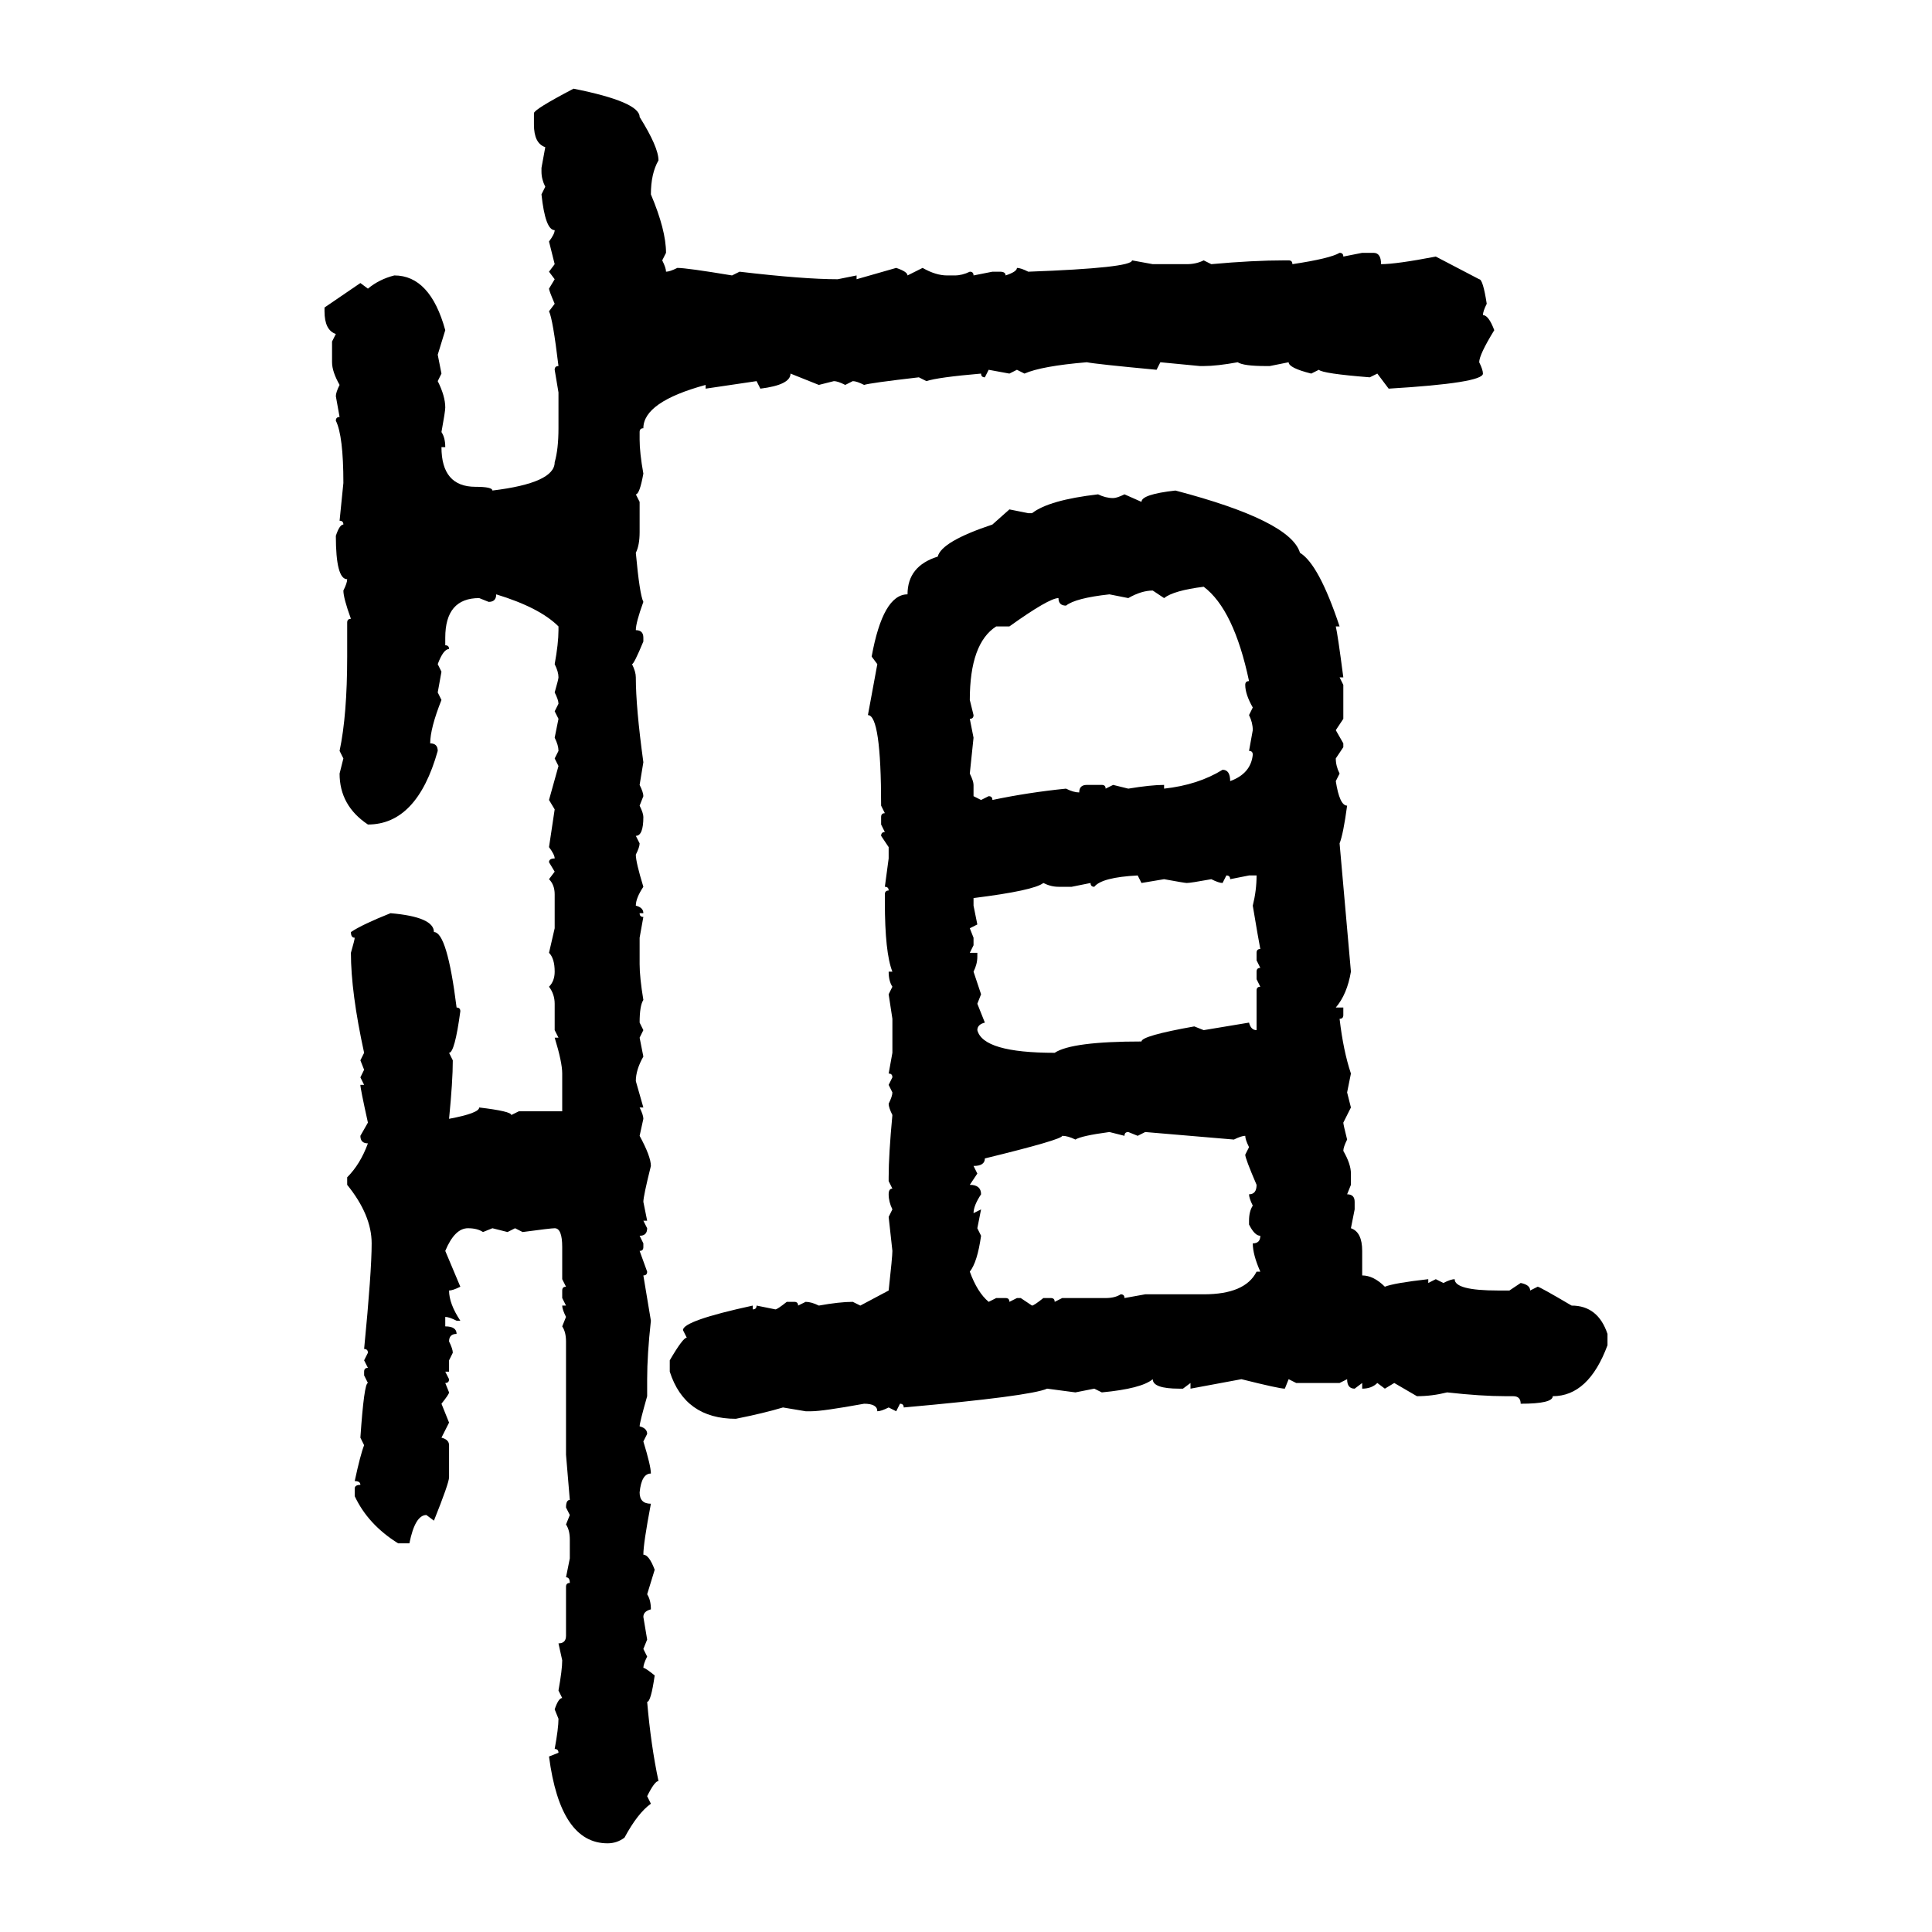 <svg xmlns="http://www.w3.org/2000/svg" xmlns:xlink="http://www.w3.org/1999/xlink" width="300" height="300"><path d="M89.06 13.77L89.06 13.77Q99.32 15.82 99.32 18.16L99.32 18.16Q102.25 22.85 102.25 24.90L102.25 24.90Q101.07 26.95 101.07 30.18L101.07 30.18Q103.42 35.74 103.42 39.26L103.42 39.26L102.83 40.43Q103.42 41.60 103.42 42.19L103.42 42.19Q104.00 42.19 105.18 41.60L105.18 41.60Q106.64 41.60 113.67 42.77L113.67 42.77L114.84 42.19Q124.80 43.36 130.08 43.36L130.08 43.36L133.01 42.77L133.01 43.36L139.16 41.60Q140.92 42.19 140.92 42.77L140.92 42.77L143.26 41.60Q145.31 42.77 147.07 42.77L147.07 42.77L148.24 42.77Q149.41 42.77 150.59 42.19L150.59 42.19Q151.17 42.19 151.17 42.77L151.17 42.77L154.10 42.19L155.27 42.19Q156.15 42.19 156.15 42.77L156.15 42.77Q157.91 42.19 157.91 41.60L157.91 41.60Q158.50 41.60 159.67 42.19L159.67 42.19Q175.78 41.60 175.78 40.43L175.78 40.43L179.00 41.02L184.28 41.02Q185.74 41.02 186.91 40.43L186.91 40.43L188.09 41.02Q194.53 40.43 199.51 40.43L199.51 40.43L200.10 40.43Q200.68 40.43 200.68 41.02L200.68 41.02Q206.54 40.14 208.01 39.26L208.01 39.26Q208.59 39.26 208.59 39.84L208.59 39.84L211.52 39.26L213.28 39.26Q214.45 39.26 214.45 41.02L214.45 41.02Q216.80 41.02 222.95 39.84L222.95 39.84L229.69 43.36Q230.27 43.36 230.86 47.17L230.86 47.17Q230.27 48.34 230.27 48.93L230.27 48.93Q231.15 48.93 232.03 51.27L232.03 51.27Q229.69 55.08 229.69 56.25L229.69 56.25Q230.27 57.42 230.27 58.01L230.27 58.01Q230.27 59.47 215.63 60.35L215.63 60.35L213.87 58.01L212.70 58.59Q205.37 58.01 204.79 57.42L204.79 57.42L203.61 58.01Q200.10 57.13 200.10 56.25L200.10 56.25L197.17 56.84L196.58 56.84Q193.07 56.84 192.19 56.25L192.19 56.25Q188.96 56.84 186.91 56.84L186.91 56.84L186.33 56.84L180.18 56.25L179.59 57.42Q170.21 56.54 168.75 56.25L168.75 56.25Q161.72 56.84 159.08 58.01L159.08 58.01L157.91 57.42L156.74 58.01L153.52 57.42L152.93 58.59Q152.34 58.59 152.34 58.01L152.34 58.01Q145.61 58.59 143.85 59.18L143.85 59.18L142.68 58.59Q135.06 59.47 134.18 59.77L134.18 59.77Q133.01 59.18 132.42 59.18L132.42 59.18L131.25 59.77Q130.08 59.18 129.49 59.18L129.49 59.18L127.15 59.77L122.75 58.01Q122.75 59.77 118.07 60.35L118.07 60.35L117.48 59.18L109.57 60.35L109.57 59.77Q99.90 62.40 99.90 66.50L99.90 66.50Q99.32 66.50 99.32 67.09L99.32 67.09L99.32 68.26Q99.32 70.31 99.90 73.54L99.90 73.54Q99.32 76.76 98.73 76.76L98.73 76.76L99.32 77.93L99.32 82.62Q99.32 84.67 98.73 85.84L98.73 85.84Q99.32 92.29 99.90 93.46L99.90 93.46Q98.73 96.68 98.73 97.85L98.73 97.85Q99.90 97.85 99.90 99.02L99.90 99.02L99.90 99.61Q98.44 103.13 98.14 103.13L98.14 103.13Q98.73 104.30 98.73 105.18L98.73 105.18Q98.73 109.86 99.90 118.36L99.90 118.36L99.32 121.88Q99.90 123.05 99.90 123.63L99.90 123.63L99.32 125.10Q99.90 126.27 99.90 126.86L99.90 126.86Q99.90 129.79 98.73 129.79L98.73 129.79L99.32 130.96Q99.32 131.54 98.73 132.71L98.73 132.71Q98.73 133.89 99.90 137.70L99.90 137.70Q98.73 139.45 98.73 140.63L98.73 140.63Q99.90 140.92 99.90 141.80L99.90 141.80L99.32 141.80Q99.32 142.38 99.90 142.38L99.90 142.38L99.32 145.61L99.32 149.71Q99.32 151.76 99.90 155.27L99.90 155.27Q99.32 156.15 99.32 158.79L99.32 158.79L99.90 159.96L99.32 161.13L99.90 164.06Q98.73 166.11 98.73 167.87L98.73 167.87L99.90 171.97L99.32 171.97Q99.90 173.14 99.90 173.73L99.90 173.73L99.32 176.37Q101.07 179.59 101.07 181.05L101.07 181.05Q99.90 185.74 99.90 186.62L99.90 186.62L100.49 189.55L99.90 189.55L100.49 190.72Q100.49 191.89 99.32 191.89L99.32 191.89L99.90 193.07L99.90 193.65Q99.90 194.24 99.32 194.24L99.32 194.24L100.49 197.46Q100.49 198.05 99.90 198.05L99.90 198.05L101.07 205.08Q100.49 210.35 100.49 214.16L100.49 214.16L100.49 216.80Q99.32 220.90 99.32 221.48L99.32 221.48Q100.49 221.78 100.49 222.66L100.49 222.66L99.90 223.83Q101.07 227.64 101.07 228.81L101.07 228.81Q99.61 228.81 99.32 231.74L99.32 231.74Q99.32 233.50 101.07 233.50L101.07 233.50Q99.90 239.65 99.90 241.41L99.90 241.41Q100.78 241.41 101.66 243.75L101.66 243.75L100.49 247.56Q101.07 248.44 101.07 249.90L101.07 249.90Q99.90 250.20 99.90 251.07L99.90 251.07L100.49 254.59L99.90 256.05L100.49 257.23Q99.90 258.40 99.90 258.98L99.90 258.98Q100.20 258.98 101.66 260.16L101.66 260.16Q101.07 264.26 100.49 264.26L100.49 264.26Q101.07 271.00 102.25 276.56L102.25 276.56Q101.66 276.56 100.49 278.91L100.49 278.91L101.07 280.08Q99.02 281.54 96.97 285.35L96.97 285.35Q95.80 286.23 94.34 286.23L94.34 286.23Q87.01 286.23 85.25 272.75L85.25 272.75L86.72 272.17Q86.72 271.58 86.13 271.58L86.13 271.58Q86.72 268.36 86.72 266.89L86.72 266.89L86.13 265.43Q86.72 263.67 87.30 263.67L87.30 263.67L86.72 262.50Q87.30 259.28 87.30 257.81L87.30 257.81L86.72 255.18Q87.89 255.18 87.89 254.00L87.89 254.00L87.89 246.39Q87.89 245.80 88.48 245.80L88.48 245.80Q88.48 244.92 87.89 244.92L87.89 244.92L88.48 241.99L88.48 239.06Q88.48 237.60 87.89 236.72L87.89 236.72L88.48 235.25L87.89 234.08Q87.89 232.91 88.48 232.91L88.48 232.91L87.89 225.88L87.89 208.30Q87.89 206.84 87.30 205.96L87.30 205.96L87.89 204.49Q87.30 203.32 87.30 202.73L87.30 202.73L87.89 202.73L87.30 201.56L87.30 200.39Q87.30 199.80 87.89 199.80L87.89 199.80L87.30 198.63L87.30 193.65Q87.30 190.72 86.13 190.72L86.13 190.72Q85.55 190.72 81.15 191.31L81.15 191.31L79.98 190.72L78.81 191.31L76.46 190.72L75 191.31Q74.12 190.72 72.66 190.72L72.66 190.72Q70.61 190.72 69.14 194.24L69.14 194.24L71.48 199.80Q70.31 200.39 69.73 200.39L69.73 200.39Q69.73 202.44 71.48 205.08L71.48 205.08L70.90 205.08Q69.73 204.49 69.14 204.49L69.14 204.49L69.14 205.96Q70.90 205.96 70.90 207.13L70.90 207.13Q69.73 207.13 69.73 208.30L69.73 208.30Q70.31 209.47 70.31 210.06L70.31 210.06L69.73 211.23L69.73 212.99L69.14 212.99L69.73 214.16Q69.73 214.75 69.14 214.75L69.14 214.75L69.73 216.21Q69.73 216.50 68.55 217.97L68.55 217.97L69.73 220.90L68.55 223.24Q69.73 223.54 69.73 224.41L69.73 224.41L69.73 229.39Q69.73 230.27 67.38 236.13L67.38 236.13L66.21 235.25Q64.45 235.25 63.57 239.65L63.57 239.65L61.82 239.65Q57.13 236.72 55.08 232.32L55.08 232.32L55.08 231.15Q55.08 230.57 55.96 230.57L55.96 230.57Q55.96 229.98 55.08 229.98L55.08 229.98Q55.96 225.88 56.54 224.41L56.54 224.41L55.96 223.24Q56.54 214.75 57.13 214.75L57.13 214.75L56.54 213.57L56.54 212.99Q56.54 212.40 57.13 212.40L57.13 212.40L56.54 211.23L57.13 210.06Q57.13 209.47 56.54 209.47L56.54 209.47Q57.71 197.46 57.71 193.07L57.71 193.07Q57.71 188.67 53.91 183.98L53.91 183.98L53.91 182.81Q55.96 180.76 57.13 177.54L57.13 177.54Q55.96 177.54 55.96 176.37L55.96 176.37L57.13 174.32Q55.96 169.04 55.96 168.46L55.96 168.46L56.54 168.46L55.96 167.29L56.54 166.11L55.96 164.65L56.54 163.48Q54.49 154.10 54.49 147.95L54.49 147.95Q55.08 145.90 55.08 145.61L55.08 145.61Q54.49 145.61 54.49 144.73L54.49 144.73Q56.25 143.55 60.64 141.80L60.64 141.80Q67.38 142.38 67.38 144.73L67.38 144.73Q69.43 144.73 70.90 156.45L70.90 156.45Q71.48 156.45 71.48 157.03L71.48 157.03Q70.61 163.48 69.73 163.48L69.73 163.48L70.31 164.65Q70.31 167.87 69.73 173.73L69.73 173.73Q74.41 172.85 74.41 171.97L74.41 171.97Q79.39 172.56 79.39 173.14L79.39 173.14L80.57 172.56L87.30 172.56L87.30 166.70Q87.30 164.94 86.13 161.13L86.13 161.13L86.72 161.13L86.13 159.96L86.13 155.86Q86.13 154.39 85.25 153.22L85.25 153.22Q86.13 152.34 86.13 150.88L86.13 150.88Q86.13 148.83 85.25 147.95L85.25 147.95L86.13 144.14L86.13 138.87Q86.13 137.40 85.25 136.52L85.25 136.52L86.13 135.35L85.25 133.89Q85.25 133.30 86.13 133.30L86.13 133.30Q86.13 132.71 85.25 131.54L85.25 131.54L86.13 125.68L85.25 124.22L86.72 118.95L86.13 117.77L86.72 116.60Q86.72 115.72 86.13 114.55L86.13 114.55L86.72 111.62L86.13 110.45L86.72 109.28Q86.72 108.69 86.13 107.52L86.13 107.52Q86.72 105.47 86.72 105.18L86.72 105.18Q86.72 104.30 86.13 103.13L86.13 103.13Q86.72 99.90 86.72 97.85L86.72 97.85L86.72 97.27Q83.79 94.34 77.05 92.29L77.05 92.29Q77.05 93.46 75.88 93.46L75.88 93.46L74.41 92.87Q69.14 92.87 69.14 99.02L69.14 99.02L69.14 100.20Q69.73 100.20 69.73 100.78L69.73 100.78Q68.85 100.78 67.97 103.13L67.97 103.13L68.55 104.30L67.97 107.52L68.55 108.69Q66.80 113.09 66.80 115.43L66.80 115.43Q67.97 115.43 67.97 116.60L67.97 116.60Q64.75 128.03 57.13 128.03L57.13 128.03Q52.73 125.10 52.73 120.12L52.73 120.12L53.32 117.77L52.73 116.60Q53.91 111.04 53.91 101.95L53.91 101.95L53.91 96.68Q53.91 96.09 54.49 96.09L54.49 96.09Q53.32 92.87 53.32 91.70L53.32 91.70Q53.91 90.53 53.91 89.94L53.91 89.94Q52.15 89.94 52.15 83.20L52.15 83.20Q52.73 81.45 53.32 81.45L53.32 81.45Q53.32 80.86 52.73 80.86L52.73 80.86L53.32 75Q53.32 67.68 52.15 65.33L52.15 65.33Q52.15 64.75 52.73 64.75L52.73 64.75L52.15 61.52Q52.15 60.94 52.73 59.77L52.73 59.77Q51.56 57.71 51.56 56.25L51.56 56.25L51.56 53.03L52.15 51.86Q50.39 51.27 50.39 48.34L50.39 48.34L50.39 47.75L55.96 43.95L57.13 44.82Q58.89 43.36 61.23 42.77L61.23 42.77Q66.80 42.77 69.14 51.27L69.14 51.27L67.97 55.08L68.55 58.01L67.97 59.18Q69.14 61.52 69.14 63.28L69.14 63.28Q69.14 63.87 68.55 67.09L68.55 67.09Q69.14 67.97 69.14 69.43L69.14 69.43L68.55 69.43Q68.55 75.59 73.83 75.59L73.83 75.59Q76.46 75.59 76.46 76.17L76.46 76.17Q86.13 75 86.13 71.78L86.13 71.78Q86.72 69.73 86.72 66.50L86.72 66.50L86.72 60.94L86.13 57.42Q86.13 56.84 86.72 56.84L86.72 56.84Q85.84 49.51 85.25 48.34L85.25 48.34L86.13 47.17Q85.25 45.12 85.25 44.82L85.25 44.82L86.13 43.36L85.25 42.19L86.13 41.02L85.25 37.50Q86.13 36.33 86.13 35.74L86.13 35.74Q84.67 35.74 84.08 30.18L84.08 30.18L84.67 29.00Q84.08 27.83 84.08 26.66L84.08 26.66L84.08 26.07L84.67 22.85Q82.91 22.27 82.91 19.34L82.91 19.34L82.91 17.58Q82.91 16.99 89.06 13.77ZM182.52 76.17L182.52 76.17Q200.39 80.86 201.86 85.84L201.86 85.84Q204.79 87.60 208.01 97.27L208.01 97.27L207.42 97.27Q207.71 98.44 208.59 105.18L208.59 105.18L208.01 105.18L208.59 106.35L208.59 111.62L207.42 113.38L208.59 115.43L208.59 116.02L207.42 117.77Q207.42 118.95 208.01 120.12L208.01 120.12L207.42 121.29Q208.01 125.10 209.18 125.10L209.18 125.10Q208.59 129.49 208.01 130.96L208.01 130.96L209.77 150.88Q209.18 154.39 207.42 156.45L207.42 156.45L208.59 156.45L208.59 157.62Q208.59 158.20 208.01 158.20L208.01 158.20Q208.59 163.18 209.77 166.70L209.77 166.70L209.18 169.63L209.77 171.97L208.59 174.32Q208.59 174.61 209.18 176.95L209.18 176.95Q208.59 178.13 208.59 178.71L208.59 178.71Q209.77 180.76 209.77 182.23L209.77 182.23L209.77 183.98L209.18 185.45Q210.35 185.45 210.35 186.62L210.35 186.62L210.35 187.79L209.77 190.72Q211.52 191.31 211.52 194.24L211.52 194.24L211.52 198.05Q213.28 198.05 215.04 199.80L215.04 199.80Q216.50 199.22 221.78 198.63L221.78 198.63L221.78 199.22L222.95 198.63L224.12 199.22Q225.29 198.63 225.88 198.63L225.88 198.63Q225.88 200.39 232.62 200.39L232.62 200.39L234.38 200.39L236.13 199.22Q237.60 199.51 237.60 200.39L237.60 200.39L238.77 199.80Q239.06 199.80 244.04 202.73L244.04 202.73Q248.14 202.73 249.61 207.13L249.61 207.13L249.61 208.89Q246.68 216.80 241.11 216.80L241.11 216.80Q241.11 217.97 236.13 217.97L236.13 217.97Q236.13 216.80 234.96 216.80L234.96 216.80L233.79 216.80Q229.98 216.80 224.71 216.21L224.71 216.21Q222.36 216.80 220.02 216.80L220.02 216.80L216.50 214.75L215.04 215.63L213.87 214.75Q212.99 215.63 211.52 215.63L211.52 215.63L211.52 214.75L210.35 215.63Q209.18 215.63 209.18 214.16L209.18 214.16L208.01 214.75L201.27 214.75L200.10 214.16L199.51 215.63Q198.63 215.63 192.77 214.16L192.77 214.16L184.86 215.63L184.86 214.75L183.69 215.63L183.11 215.63Q179.00 215.63 179.00 214.16L179.00 214.16Q177.25 215.63 171.09 216.21L171.09 216.21L169.92 215.63L166.99 216.21L162.60 215.63Q159.96 216.80 140.33 218.55L140.33 218.55Q140.33 217.97 139.75 217.97L139.75 217.97L139.16 219.14L137.99 218.55Q136.82 219.14 136.23 219.14L136.23 219.14Q136.23 217.97 134.18 217.97L134.18 217.97Q127.73 219.14 125.98 219.14L125.98 219.14L125.10 219.14L121.58 218.55Q118.65 219.43 114.26 220.31L114.26 220.31Q106.35 220.31 104.00 212.99L104.00 212.99L104.00 211.23Q106.05 207.71 106.64 207.71L106.64 207.71L106.05 206.54Q106.05 205.08 116.89 202.73L116.89 202.73L116.89 203.32Q117.48 203.32 117.48 202.73L117.48 202.73L120.41 203.32Q120.70 203.32 122.17 202.15L122.17 202.15L123.34 202.15Q123.93 202.15 123.93 202.73L123.93 202.73L125.10 202.15Q125.98 202.15 127.15 202.73L127.15 202.73Q130.37 202.15 132.42 202.15L132.42 202.15L133.59 202.73L137.99 200.39Q138.57 195.12 138.57 194.24L138.57 194.24L137.99 188.96L138.57 187.79Q137.99 186.62 137.99 185.45L137.99 185.45Q137.99 184.57 138.57 184.57L138.57 184.57L137.99 183.40L137.99 182.81Q137.99 179.30 138.57 173.14L138.57 173.14Q137.99 171.97 137.99 171.39L137.99 171.39Q138.57 170.21 138.57 169.63L138.57 169.63L137.99 168.46L138.57 167.29Q138.57 166.70 137.99 166.70L137.99 166.70L138.57 163.48L138.57 158.20L137.99 154.39L138.57 153.22Q137.99 152.34 137.99 150.88L137.99 150.88L138.57 150.88Q137.40 147.95 137.40 140.04L137.40 140.04L137.40 138.87Q137.40 138.28 137.99 138.28L137.99 138.28Q137.99 137.70 137.40 137.70L137.40 137.70L137.99 133.30L137.99 131.54L136.82 129.79Q136.82 129.20 137.40 129.20L137.40 129.20L136.82 128.03L136.82 126.86Q136.82 126.27 137.40 126.27L137.40 126.27L136.82 125.10Q136.82 111.04 134.77 111.04L134.77 111.04L136.23 103.13L135.35 101.95Q137.11 92.29 140.92 92.29L140.92 92.29Q140.92 87.89 145.61 86.43L145.61 86.43Q146.19 84.08 154.10 81.45L154.10 81.45L156.74 79.10L159.67 79.69L160.25 79.69Q162.89 77.64 170.51 76.76L170.51 76.76Q171.68 77.34 172.85 77.34L172.85 77.34Q173.44 77.34 174.61 76.76L174.61 76.76L177.25 77.93Q177.25 76.76 182.52 76.17ZM180.76 92.87L180.76 92.87L179.00 91.70Q177.25 91.70 175.20 92.87L175.20 92.87L172.27 92.29Q166.99 92.87 165.53 94.04L165.53 94.04Q164.36 94.04 164.36 92.87L164.36 92.87Q162.89 92.87 156.74 97.27L156.74 97.27L154.69 97.27Q150.59 99.90 150.59 108.69L150.59 108.69L151.17 111.04Q151.17 111.62 150.59 111.62L150.59 111.62L151.17 114.55L150.59 120.12Q151.17 121.29 151.17 121.88L151.17 121.88L151.17 123.63L152.34 124.22L153.52 123.63Q154.10 123.63 154.10 124.22L154.10 124.22Q159.67 123.05 165.53 122.46L165.53 122.46Q166.70 123.05 167.58 123.05L167.58 123.05Q167.58 121.88 168.75 121.88L168.75 121.88L171.09 121.88Q171.68 121.88 171.68 122.46L171.68 122.46L172.85 121.88L175.20 122.46Q178.71 121.88 180.76 121.88L180.76 121.88L180.76 122.46Q186.04 121.88 189.84 119.53L189.84 119.53Q191.02 119.53 191.02 121.29L191.02 121.29Q194.24 120.12 194.53 117.19L194.53 117.19Q194.53 116.60 193.95 116.60L193.95 116.60L194.53 113.38Q194.53 112.21 193.95 111.04L193.95 111.04L194.53 109.86Q193.36 107.81 193.36 106.35L193.36 106.35Q193.36 105.76 193.95 105.76L193.95 105.76Q191.60 94.63 186.91 91.11L186.91 91.11Q182.23 91.70 180.76 92.87ZM169.92 137.70L169.92 137.70Q169.34 137.70 169.34 137.11L169.34 137.11L166.41 137.70L164.36 137.70Q163.18 137.70 162.01 137.11L162.01 137.11Q160.55 138.28 151.17 139.45L151.17 139.45L151.17 140.63L151.76 143.55L150.59 144.14L151.17 145.61L151.17 146.78L150.59 147.95L151.76 147.95L151.76 148.54Q151.76 149.71 151.17 150.88L151.17 150.88L152.34 154.39L151.76 155.86L152.93 158.79Q151.76 159.08 151.76 159.96L151.76 159.96Q152.64 163.48 163.77 163.48L163.77 163.48Q166.41 161.72 177.25 161.72L177.25 161.72Q177.25 160.84 185.45 159.38L185.45 159.38L186.91 159.96L193.95 158.79Q194.24 159.96 195.12 159.96L195.12 159.96L195.12 153.81Q195.12 153.22 195.70 153.22L195.70 153.22L195.12 152.05L195.12 150.88Q195.12 150.29 195.70 150.29L195.70 150.29L195.12 149.12L195.12 147.95Q195.12 147.36 195.70 147.36L195.70 147.36Q195.41 145.90 194.53 140.63L194.53 140.63Q195.12 138.28 195.12 135.94L195.12 135.94L193.95 135.94L191.02 136.52Q191.02 135.94 190.43 135.94L190.43 135.94L189.84 137.11Q189.26 137.11 188.09 136.52L188.09 136.52Q184.86 137.11 184.28 137.11L184.28 137.11Q183.98 137.11 180.76 136.52L180.76 136.52L177.25 137.11L176.66 135.94Q171.09 136.23 169.92 137.70ZM166.99 176.95L166.99 176.95Q165.82 176.37 164.94 176.37L164.94 176.37Q164.94 176.95 152.93 179.88L152.93 179.88Q152.93 181.05 151.17 181.05L151.17 181.05L151.76 182.23L150.59 183.98Q152.34 183.98 152.34 185.45L152.34 185.45Q151.17 187.21 151.17 188.38L151.17 188.38L152.34 187.79L151.76 190.72L152.34 191.89Q151.76 196.00 150.59 197.46L150.59 197.46Q151.76 200.68 153.52 202.15L153.52 202.15L154.69 201.56L156.15 201.56Q156.74 201.56 156.74 202.15L156.74 202.15L157.91 201.56L158.50 201.56L160.25 202.73Q160.55 202.73 162.01 201.56L162.01 201.56L163.18 201.56Q163.77 201.56 163.77 202.15L163.77 202.15L164.94 201.56L171.68 201.56Q173.14 201.56 174.02 200.98L174.02 200.98Q174.61 200.98 174.61 201.56L174.61 201.56L177.83 200.98L186.91 200.98Q193.36 200.98 195.12 197.46L195.12 197.46L195.70 197.46Q194.53 194.82 194.53 193.07L194.53 193.07Q195.70 193.07 195.70 191.89L195.70 191.89Q194.82 191.89 193.95 190.14L193.95 190.14L193.95 189.55Q193.95 188.09 194.53 187.21L194.53 187.21Q193.95 186.04 193.95 185.45L193.95 185.45Q195.12 185.45 195.12 183.98L195.12 183.98Q193.36 179.88 193.36 179.30L193.36 179.30L193.95 178.13Q193.36 176.95 193.36 176.37L193.36 176.37Q192.77 176.37 191.60 176.95L191.60 176.95L177.83 175.78L176.66 176.37L175.20 175.78Q174.61 175.78 174.61 176.37L174.61 176.37L172.27 175.78Q167.87 176.37 166.99 176.95Z"/></svg>